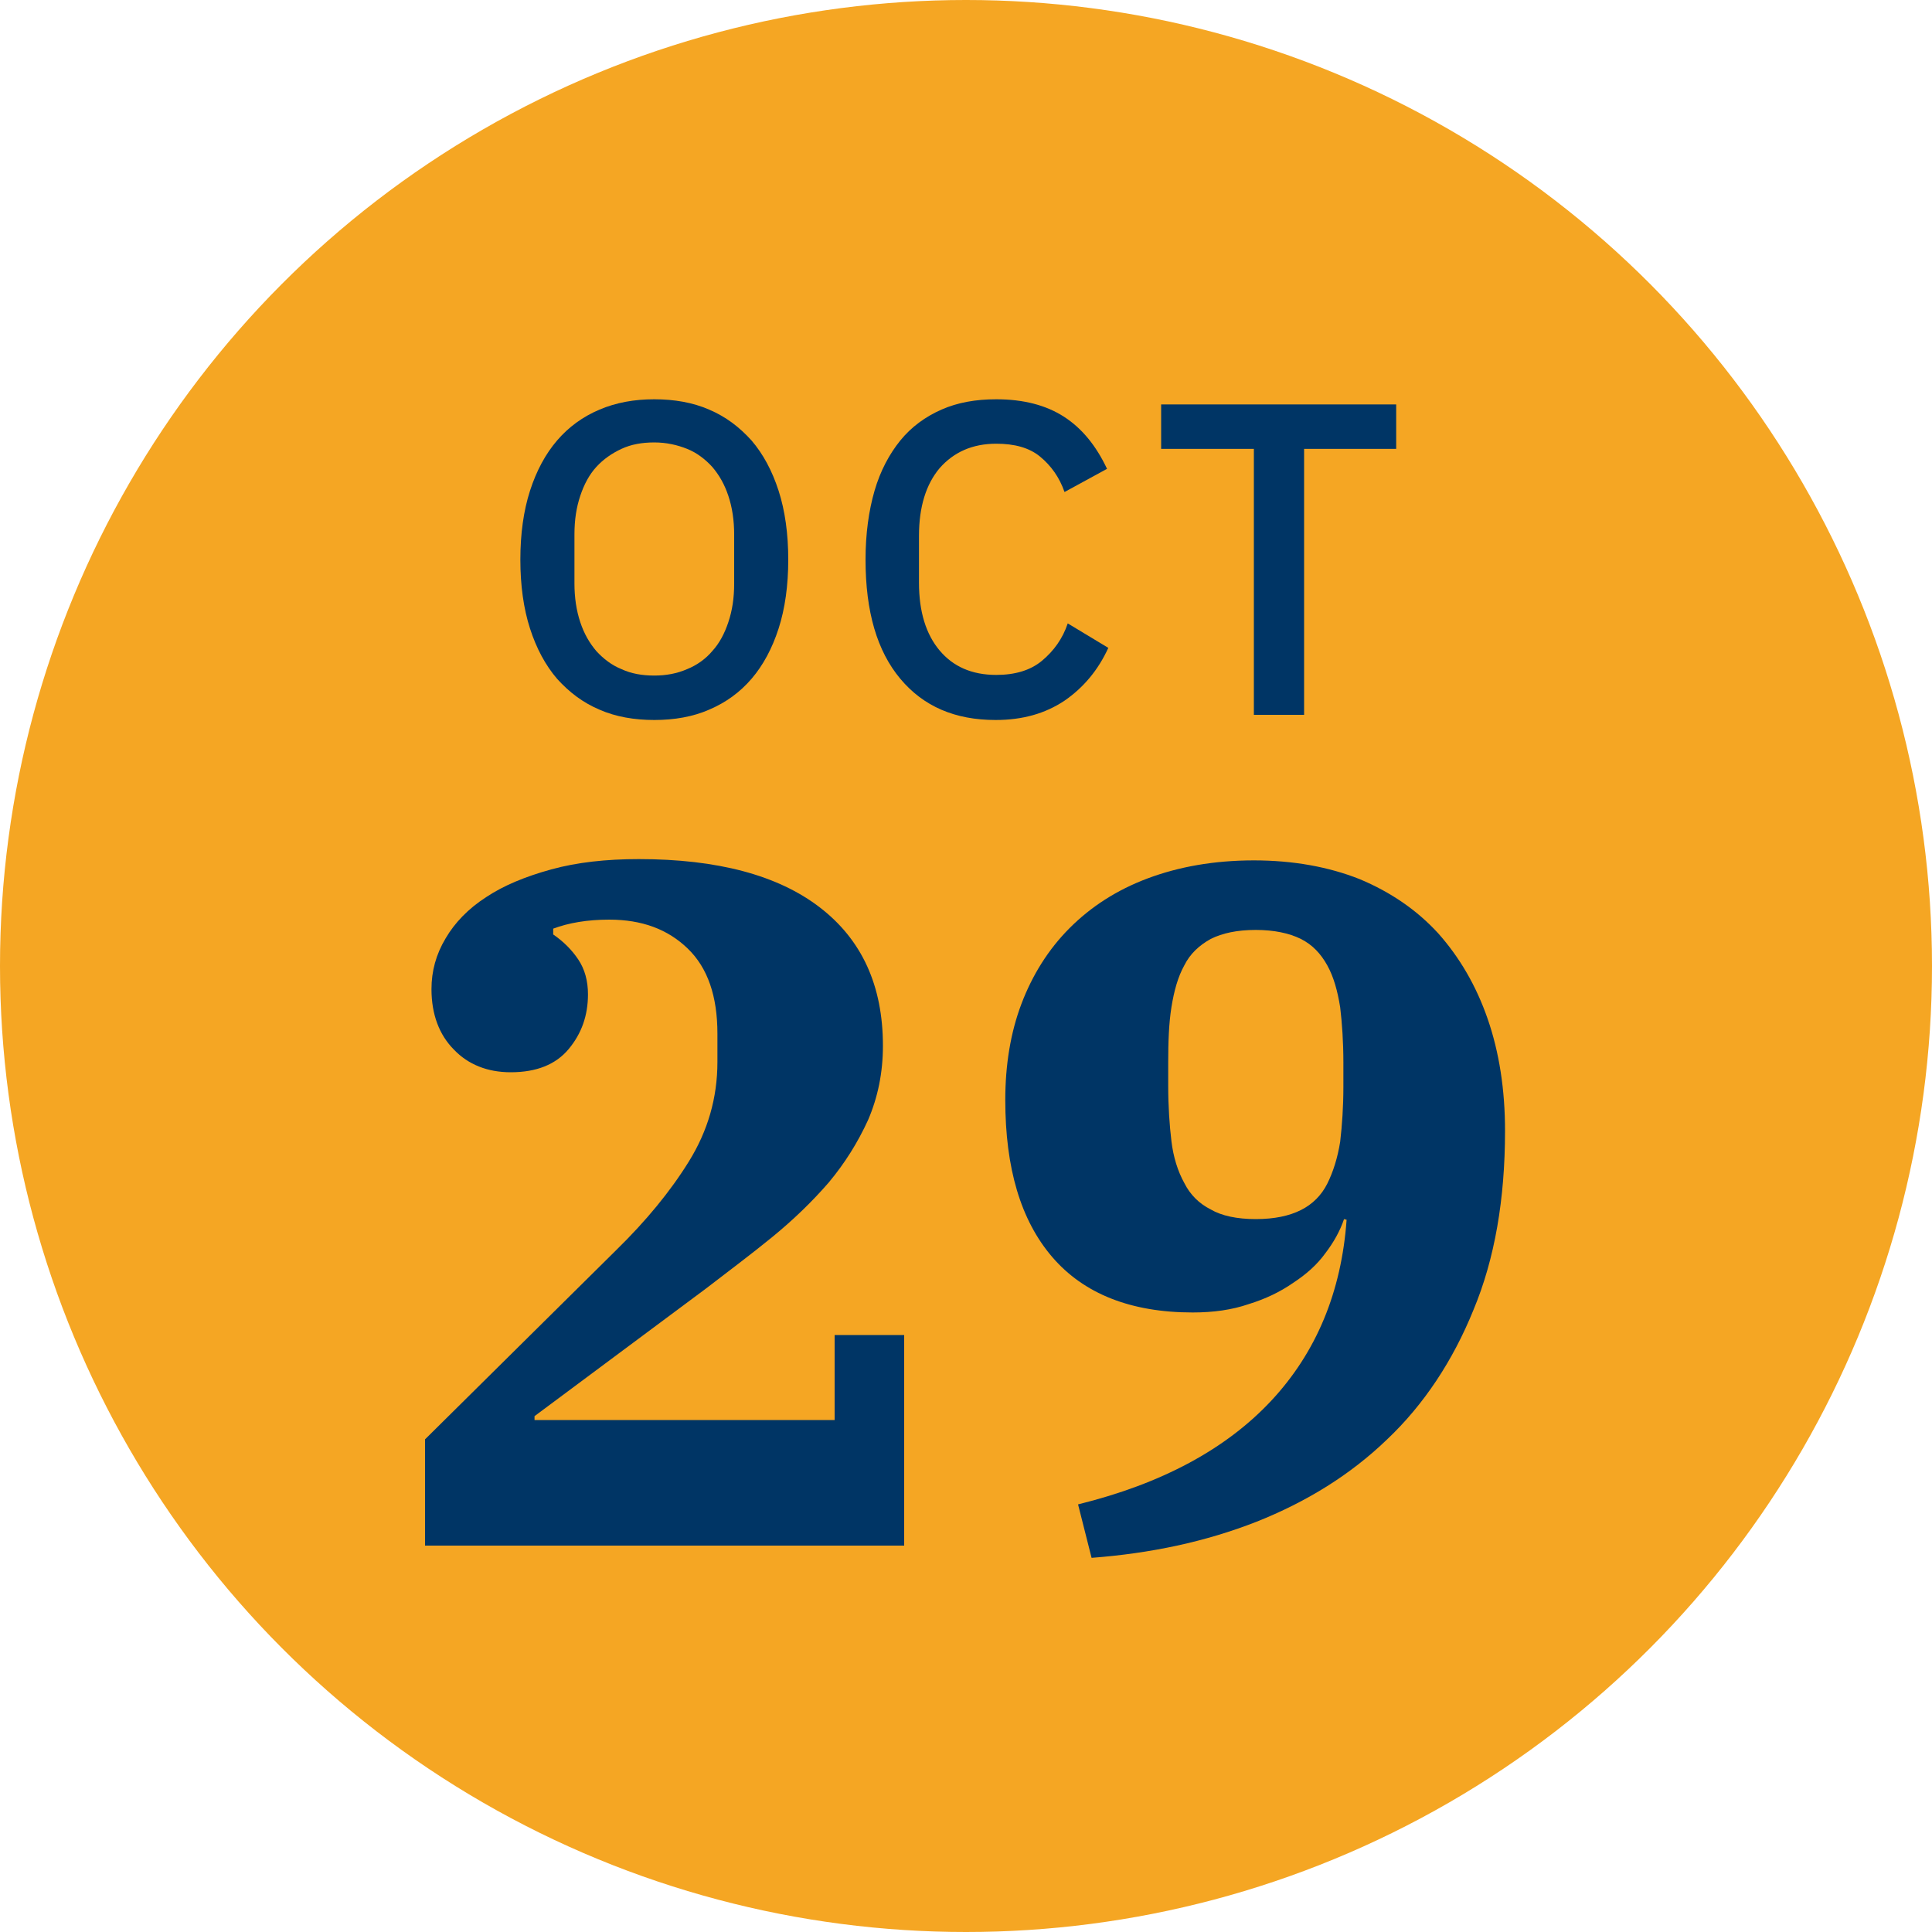 <?xml version="1.0" encoding="UTF-8"?>
<!-- Generator: Adobe Illustrator 28.0.0, SVG Export Plug-In . SVG Version: 6.00 Build 0)  -->
<svg xmlns="http://www.w3.org/2000/svg" xmlns:xlink="http://www.w3.org/1999/xlink" version="1.1" id="Layer_1" x="0px" y="0px" viewBox="0 0 300 300" xml:space="preserve">
<circle id="Ellipse_361_00000054253533840170446540000010518247122536581546_" fill="#F5A623" cx="150" cy="150" r="150"></circle>
<g>
	<path fill="#003565" d="M66,223.5l29.7-29.4c4.6-4.5,8.4-9.1,11.3-13.8c2.9-4.7,4.4-9.8,4.4-15.4v-4.4c0-5.8-1.5-10.2-4.6-13.2   c-3.1-3-7.1-4.5-12.2-4.5c-3.4,0-6.3,0.5-8.7,1.4v0.9c1.6,1.1,2.9,2.4,3.9,3.9c1,1.5,1.5,3.3,1.5,5.4c0,3.3-1,6.1-3,8.5   c-2,2.4-5,3.6-9,3.6c-3.6,0-6.6-1.2-8.8-3.5c-2.3-2.3-3.5-5.5-3.5-9.4c0-2.8,0.7-5.4,2.2-7.9c1.4-2.4,3.5-4.6,6.3-6.4   c2.7-1.8,6.1-3.2,10.1-4.3c4-1.1,8.5-1.6,13.6-1.6c12.2,0,21.6,2.5,28.1,7.5c6.5,5,9.8,12.1,9.8,21.5c0,4.2-0.8,8-2.3,11.5   c-1.6,3.5-3.6,6.7-6.1,9.7c-2.6,3-5.5,5.8-8.8,8.5c-3.3,2.7-6.8,5.3-10.3,8L83,219.9v0.6h46.6v-13.2h10.8V240H66V223.5z"></path>
	<path fill="#003565" d="M167.4,233.6c13-3.2,23-8.6,30-16.1c7-7.5,10.9-16.9,11.7-28.1l-0.4-0.1c-0.6,1.8-1.6,3.6-2.9,5.3   c-1.3,1.8-3,3.3-5,4.6c-2,1.4-4.3,2.5-6.9,3.3c-2.6,0.9-5.5,1.3-8.7,1.3c-9.6,0-16.9-2.9-21.8-8.6c-4.9-5.7-7.3-13.8-7.3-24.4   c0-5.4,0.8-10.4,2.5-14.9c1.7-4.5,4.2-8.5,7.5-11.8s7.3-5.9,12.1-7.7c4.8-1.8,10.3-2.8,16.5-2.8c6.1,0,11.6,1,16.4,2.9   c4.8,2,8.9,4.8,12.2,8.4c3.3,3.7,5.9,8.1,7.7,13.3c1.8,5.2,2.7,11,2.7,17.4c0,10.6-1.6,19.9-4.9,27.8c-3.2,7.9-7.7,14.7-13.4,20.1   c-5.7,5.5-12.5,9.7-20.3,12.8c-7.9,3.1-16.4,4.9-25.6,5.6L167.4,233.6z M195,189.3c2.9,0,5.2-0.5,7-1.4c1.8-0.9,3.2-2.3,4.1-4.1   c0.9-1.8,1.6-4,2-6.5c0.3-2.6,0.5-5.4,0.5-8.6V165c0-3.2-0.2-6.1-0.5-8.6c-0.4-2.5-1-4.7-2-6.5c-1-1.8-2.3-3.2-4.1-4.1   c-1.8-0.9-4.2-1.4-7-1.4c-2.9,0-5.2,0.5-7,1.4c-1.8,1-3.2,2.3-4.1,4.1c-1,1.8-1.6,4-2,6.5c-0.4,2.5-0.5,5.4-0.5,8.6v3.6   c0,3.2,0.2,6.1,0.5,8.6c0.3,2.5,1,4.7,2,6.5c0.9,1.8,2.3,3.2,4.1,4.1C189.7,188.8,192.1,189.3,195,189.3z"></path>
</g>
<g>
	<path fill="#003565" d="M101.6,111.8c-3.1,0-6-0.5-8.5-1.6c-2.6-1.1-4.7-2.7-6.6-4.8c-1.8-2.1-3.2-4.7-4.2-7.8s-1.5-6.7-1.5-10.7   c0-4,0.5-7.6,1.5-10.7s2.4-5.7,4.2-7.8c1.8-2.1,4-3.7,6.6-4.8c2.6-1.1,5.4-1.6,8.5-1.6c3.1,0,6,0.5,8.5,1.6   c2.6,1.1,4.7,2.7,6.6,4.8c1.8,2.1,3.2,4.7,4.2,7.8c1,3.1,1.5,6.7,1.5,10.7c0,4-0.5,7.6-1.5,10.7c-1,3.1-2.4,5.7-4.2,7.8   c-1.8,2.1-4,3.7-6.6,4.8C107.6,111.3,104.7,111.8,101.6,111.8z M101.6,104.9c1.8,0,3.5-0.3,5.1-1c1.5-0.6,2.9-1.6,3.9-2.8   c1.1-1.2,1.9-2.7,2.5-4.5c0.6-1.8,0.9-3.7,0.9-6v-7.6c0-2.2-0.3-4.2-0.9-6c-0.6-1.8-1.4-3.2-2.5-4.5c-1.1-1.2-2.4-2.2-3.9-2.8   c-1.5-0.6-3.2-1-5.1-1c-1.9,0-3.6,0.3-5.1,1s-2.8,1.6-3.9,2.8c-1.1,1.2-1.9,2.7-2.5,4.5c-0.6,1.8-0.9,3.7-0.9,6v7.6   c0,2.2,0.3,4.2,0.9,6c0.6,1.8,1.4,3.2,2.5,4.5c1.1,1.2,2.4,2.2,3.9,2.8C98,104.6,99.7,104.9,101.6,104.9z"></path>
	<path fill="#003565" d="M154.6,111.8c-6.3,0-11.2-2.1-14.8-6.4c-3.6-4.3-5.4-10.4-5.4-18.5c0-4,0.5-7.6,1.4-10.7   c0.9-3.1,2.3-5.7,4-7.8c1.7-2.1,3.9-3.7,6.4-4.8c2.5-1.1,5.3-1.6,8.5-1.6c4.2,0,7.7,0.9,10.5,2.7c2.8,1.8,5,4.5,6.7,8.1l-6.6,3.6   c-0.8-2.3-2.1-4.1-3.8-5.5c-1.7-1.4-4-2-6.8-2c-3.7,0-6.6,1.3-8.8,3.8c-2.1,2.5-3.2,6-3.2,10.5v7.3c0,4.5,1.1,8,3.2,10.5   c2.1,2.5,5,3.8,8.8,3.8c2.9,0,5.3-0.7,7.1-2.2c1.8-1.5,3.2-3.4,4-5.8l6.3,3.8c-1.6,3.5-3.9,6.2-6.8,8.2   C162.3,110.8,158.8,111.8,154.6,111.8z"></path>
	<path fill="#003565" d="M202.5,69.7V111h-7.8V69.7h-14.4v-6.9h36.5v6.9H202.5z"></path>
</g>
</svg>
